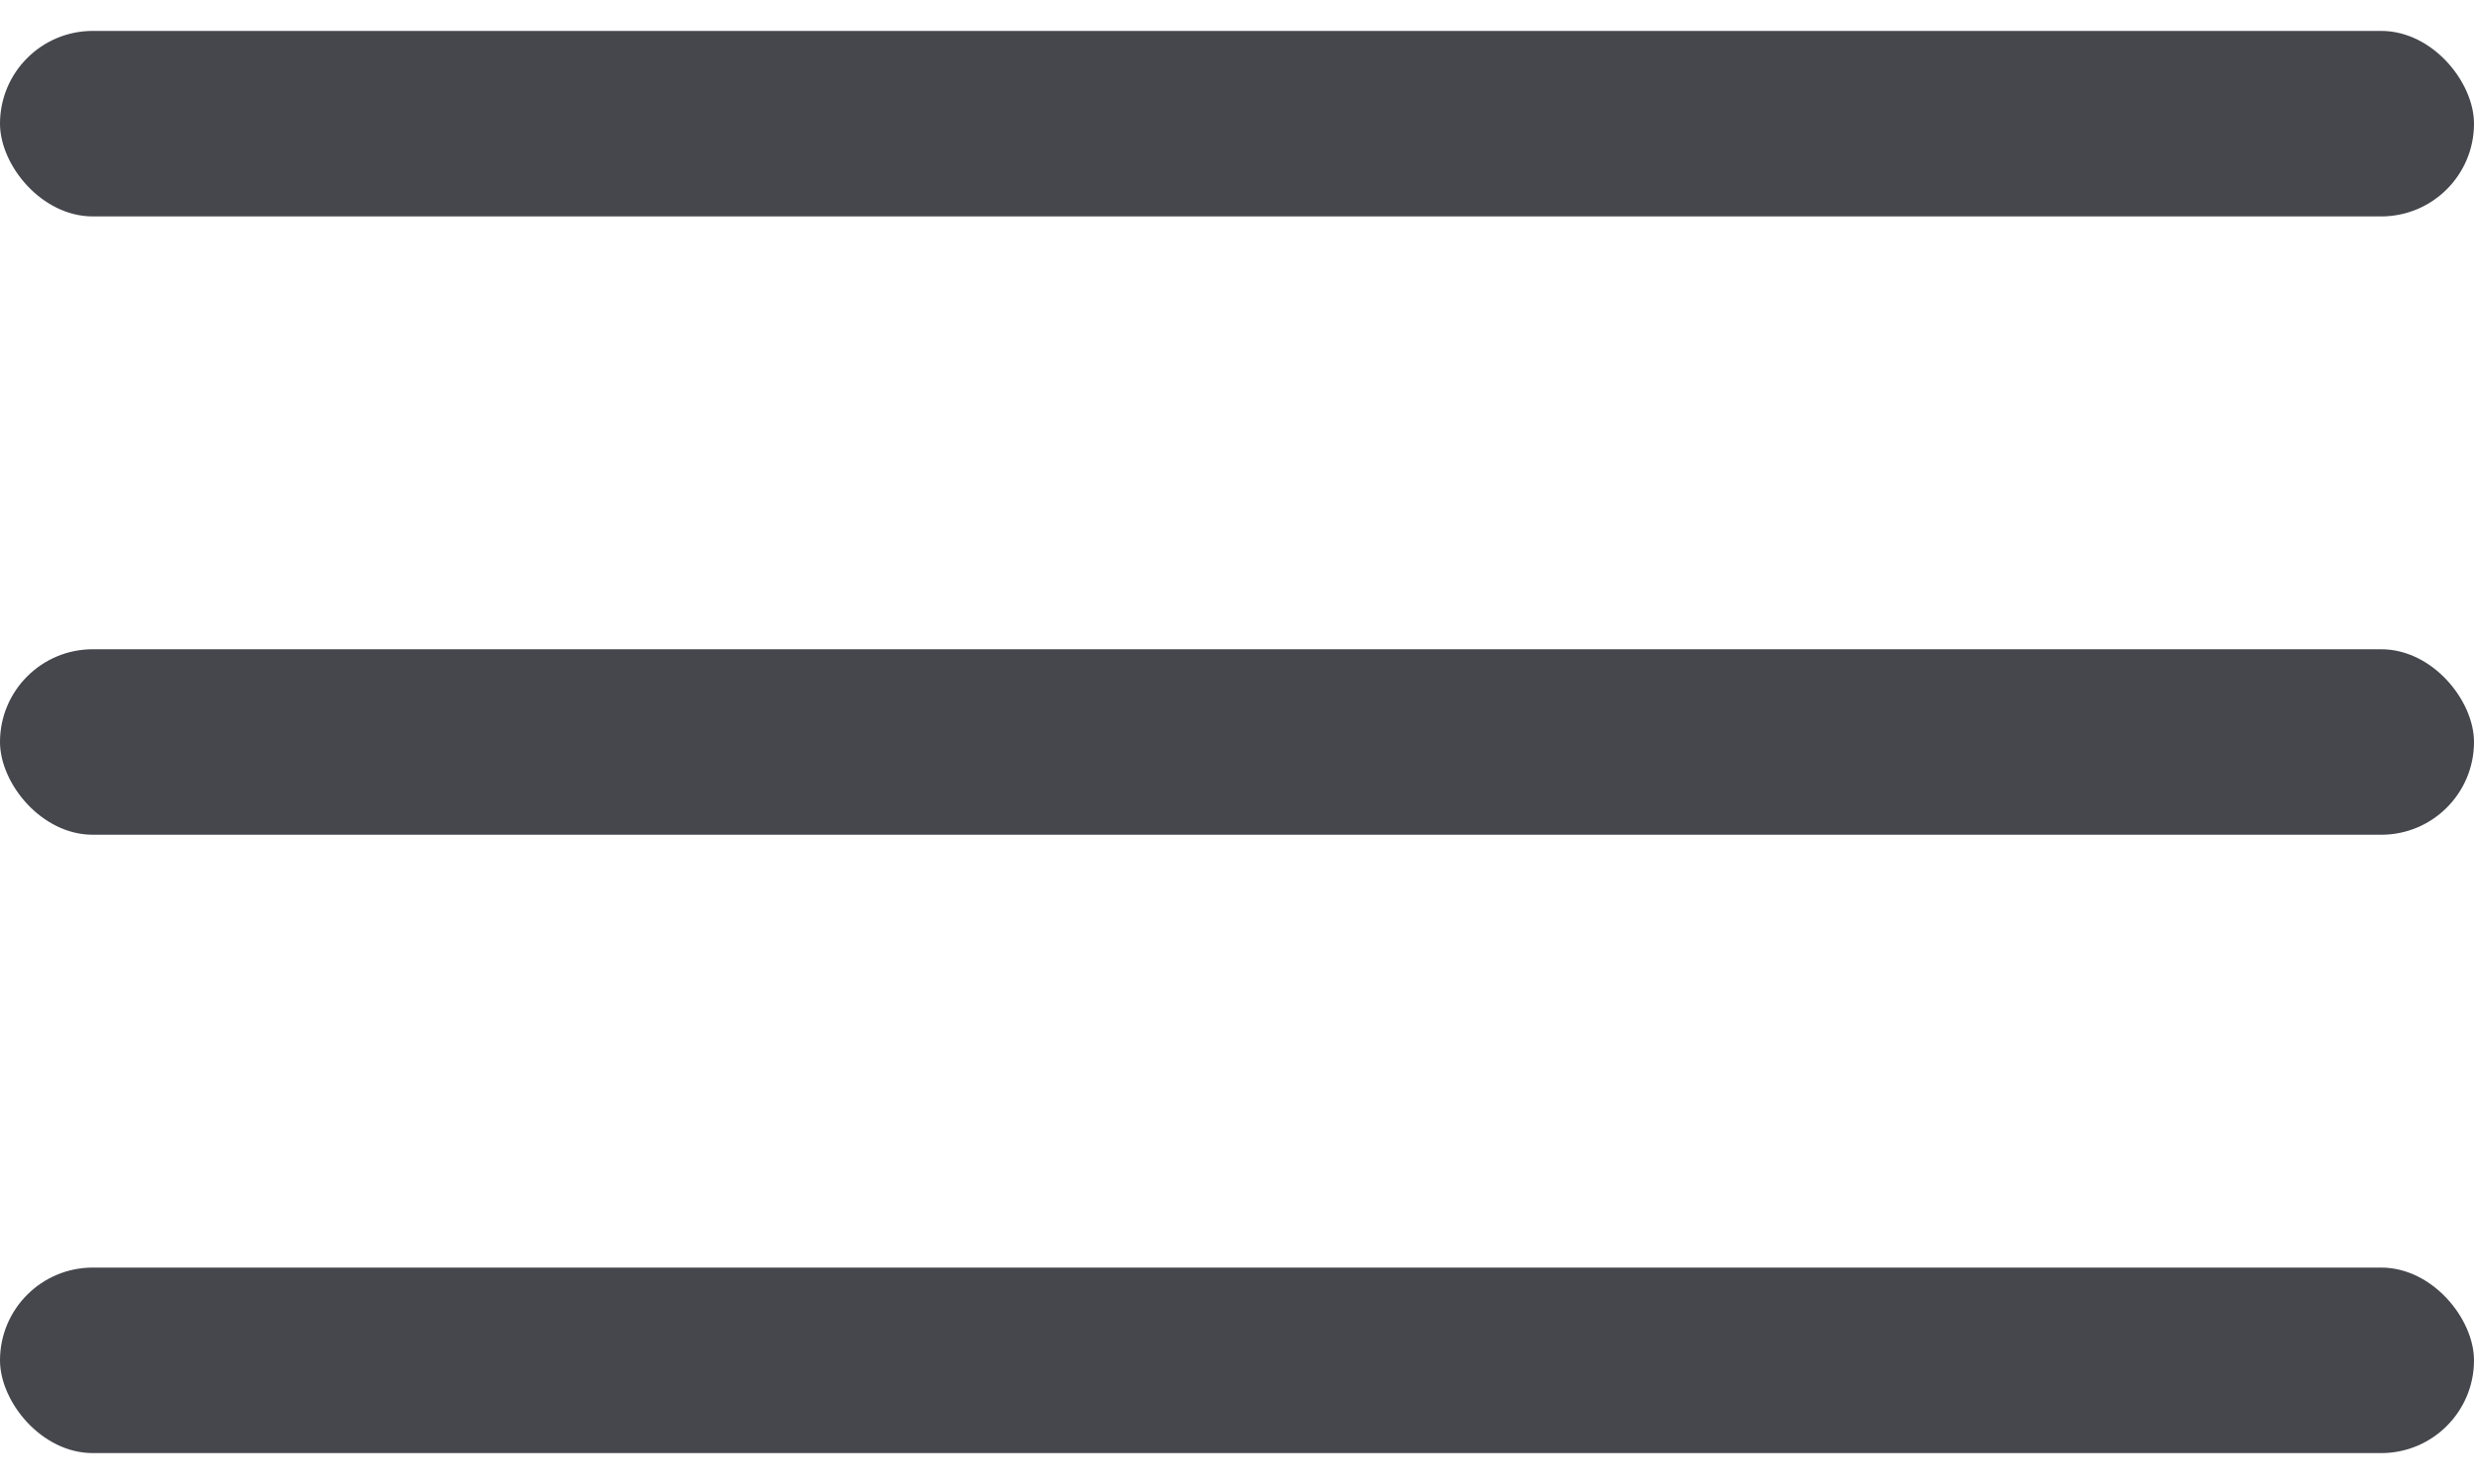 <?xml version="1.0" encoding="UTF-8"?> <svg xmlns="http://www.w3.org/2000/svg" width="40" height="24" viewBox="0 0 40 24" fill="none"> <rect y="0.5" width="40" height="3" rx="1.5" fill="#45474D"></rect> <rect y="10.5" width="40" height="3" rx="1.5" fill="#45474D"></rect> <rect y="20.5" width="40" height="3" rx="1.5" fill="#45474D"></rect> </svg> 